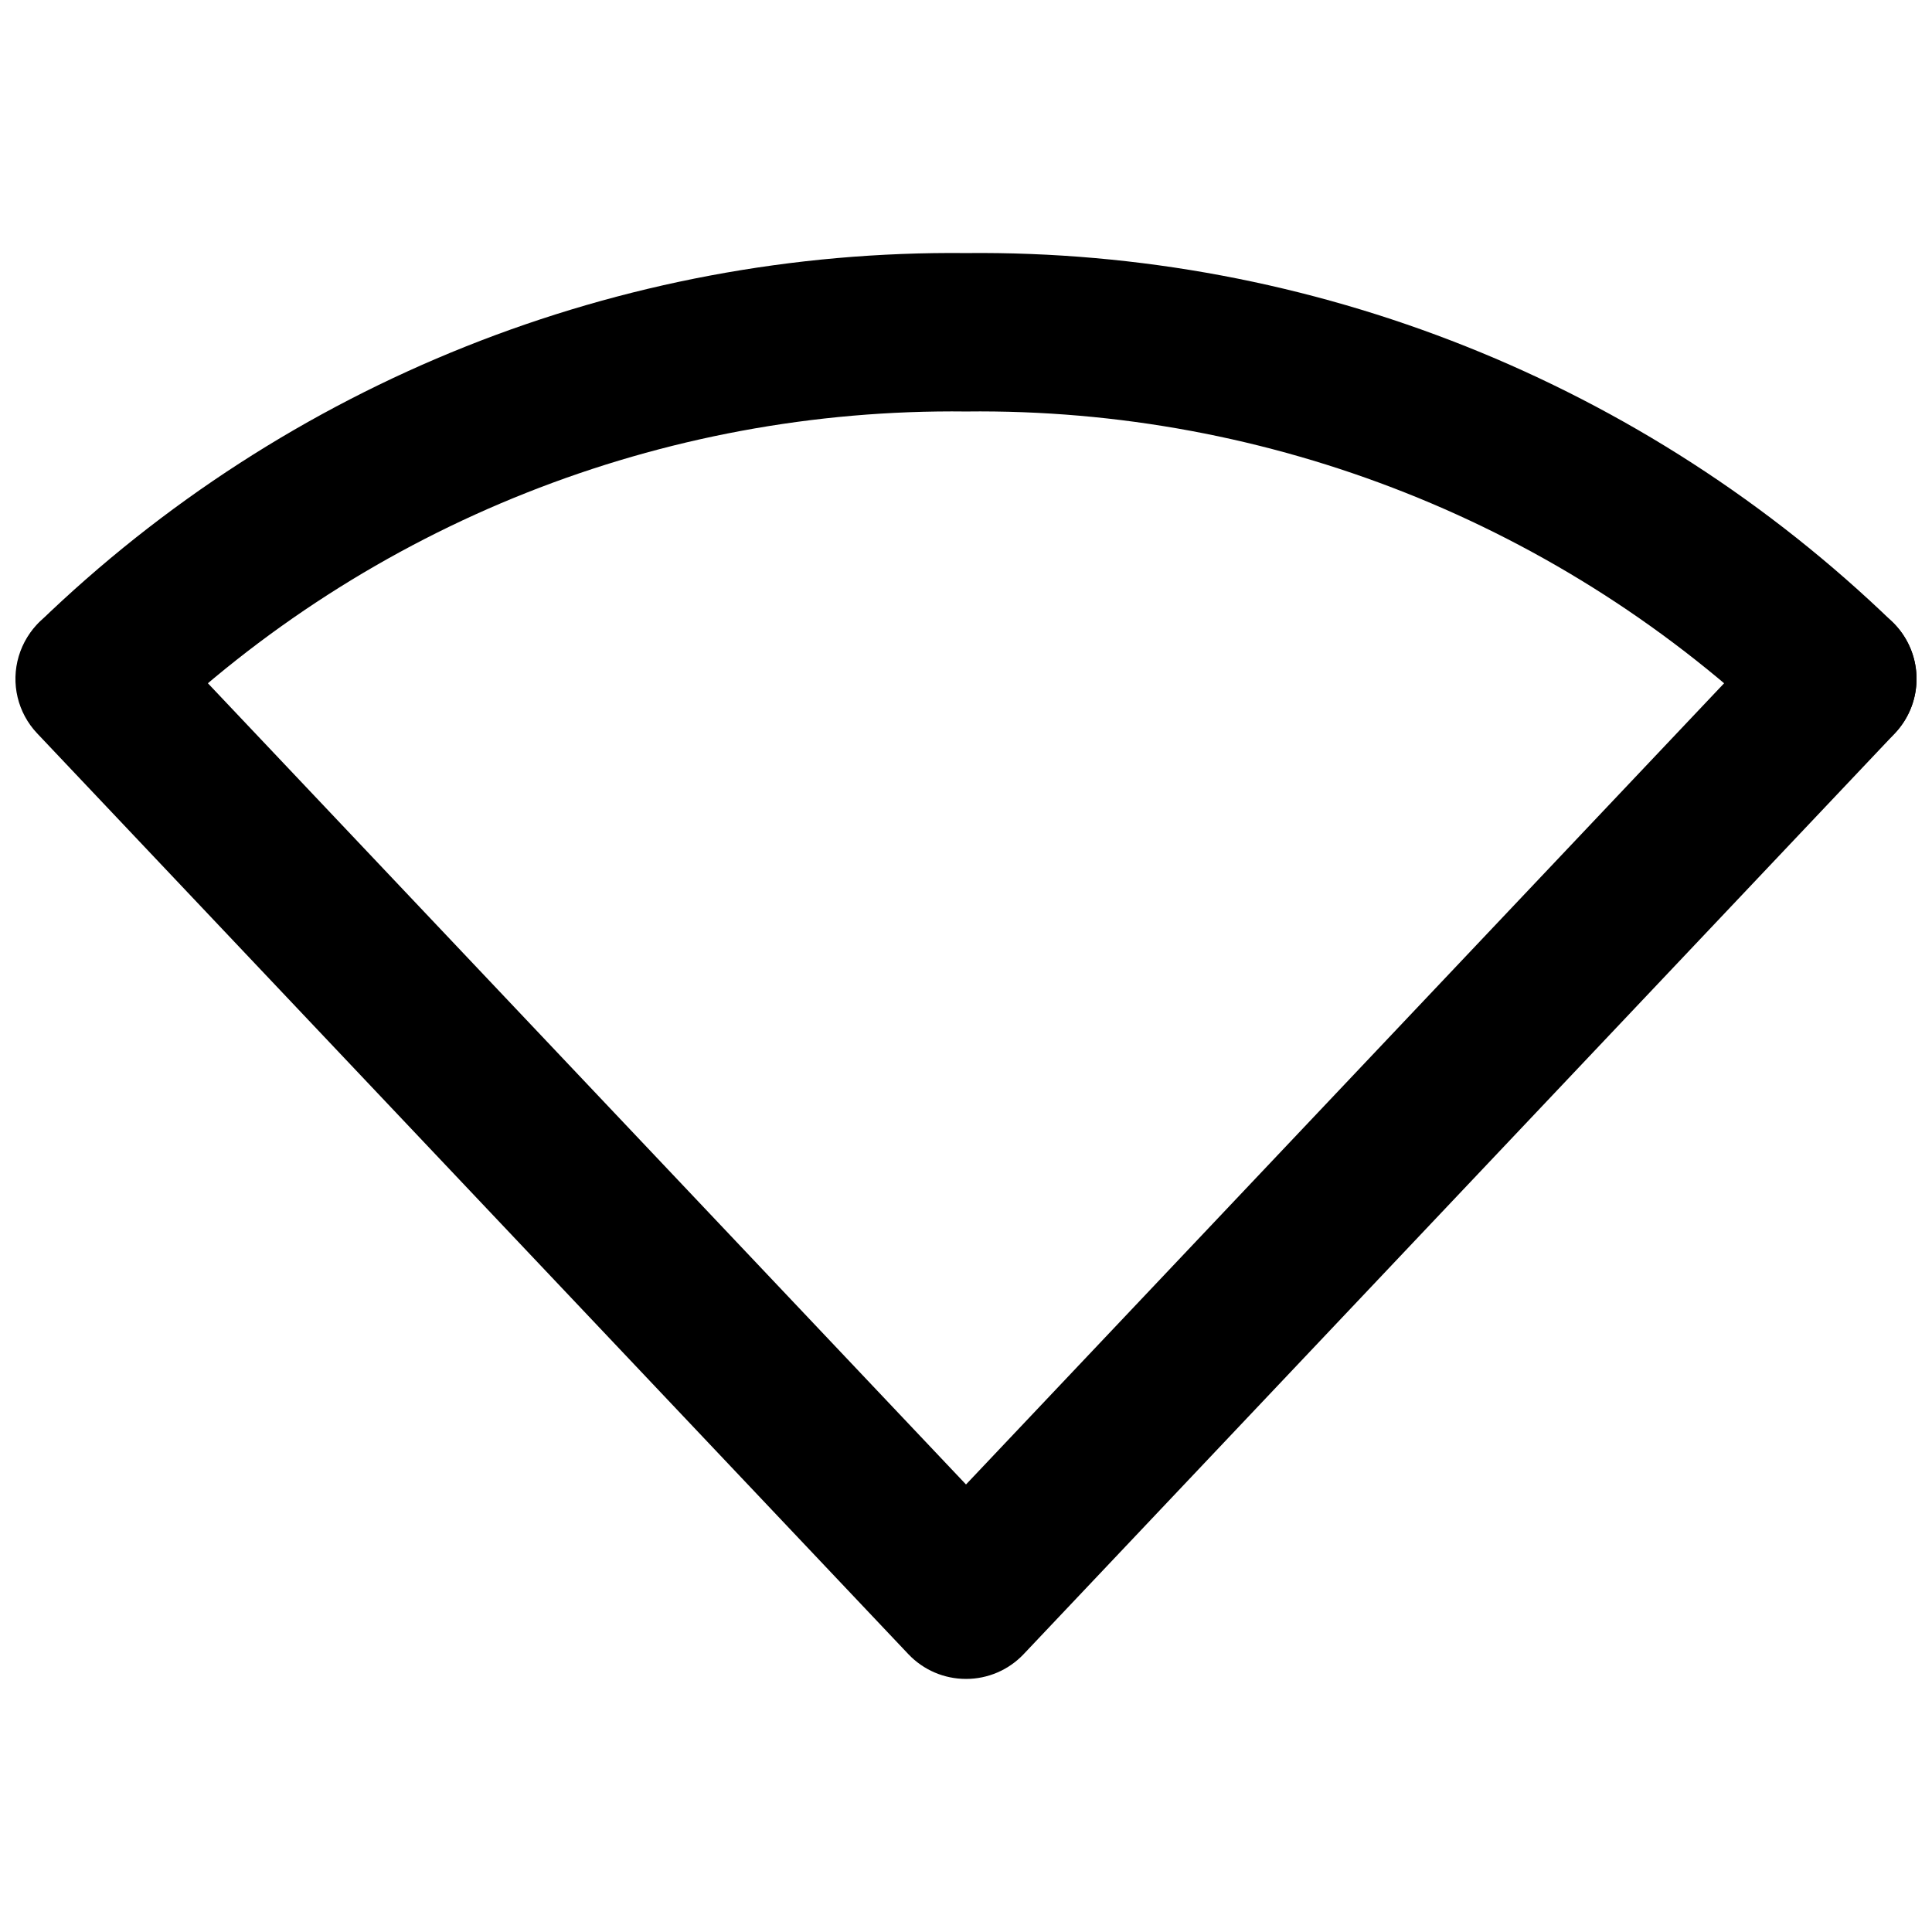 <?xml version="1.0" encoding="UTF-8"?>
<!-- Uploaded to: SVG Repo, www.svgrepo.com, Generator: SVG Repo Mixer Tools -->
<svg width="800px" height="800px" version="1.1" viewBox="144 144 512 512" xmlns="http://www.w3.org/2000/svg">
 <defs>
  <clipPath id="b">
   <path d="m148.09 211h503.81v134h-503.81z"/>
  </clipPath>
  <clipPath id="a">
   <path d="m148.09 302h503.81v287h-503.81z"/>
  </clipPath>
 </defs>
 <g>
  <g clip-path="url(#b)">
   <path d="m630.91 344.89c-5.566 0-10.906-2.215-14.84-6.152-57.957-55.855-135.58-86.641-216.07-85.688-80.488-0.953-158.11 29.832-216.07 85.688-5.332 5.152-12.984 7.106-20.133 5.148-7.148-1.961-12.734-7.547-14.695-14.695-1.957-7.148-0.004-14.801 5.148-20.133 65.84-63.719 154.13-98.926 245.75-97.992 91.617-0.934 179.91 34.273 245.75 97.992 3.934 3.934 6.144 9.273 6.144 14.84s-2.211 10.906-6.148 14.844c-3.934 3.934-9.273 6.148-14.84 6.148z"/>
  </g>
  <g clip-path="url(#a)">
   <path d="m400 588.93c-5.773 0.008-11.293-2.359-15.262-6.547l-230.91-244.05c-5.152-5.453-7.004-13.238-4.859-20.43 2.148-7.188 7.965-12.684 15.262-14.418 7.297-1.738 14.969 0.551 20.121 6.004l215.65 227.91 215.65-227.91c3.828-4.047 9.102-6.41 14.668-6.566s10.969 1.902 15.016 5.727 6.41 9.102 6.566 14.668c0.16 5.566-1.902 10.969-5.727 15.016l-230.91 244.05c-3.969 4.188-9.488 6.555-15.258 6.547z"/>
  </g>
 </g>
</svg>